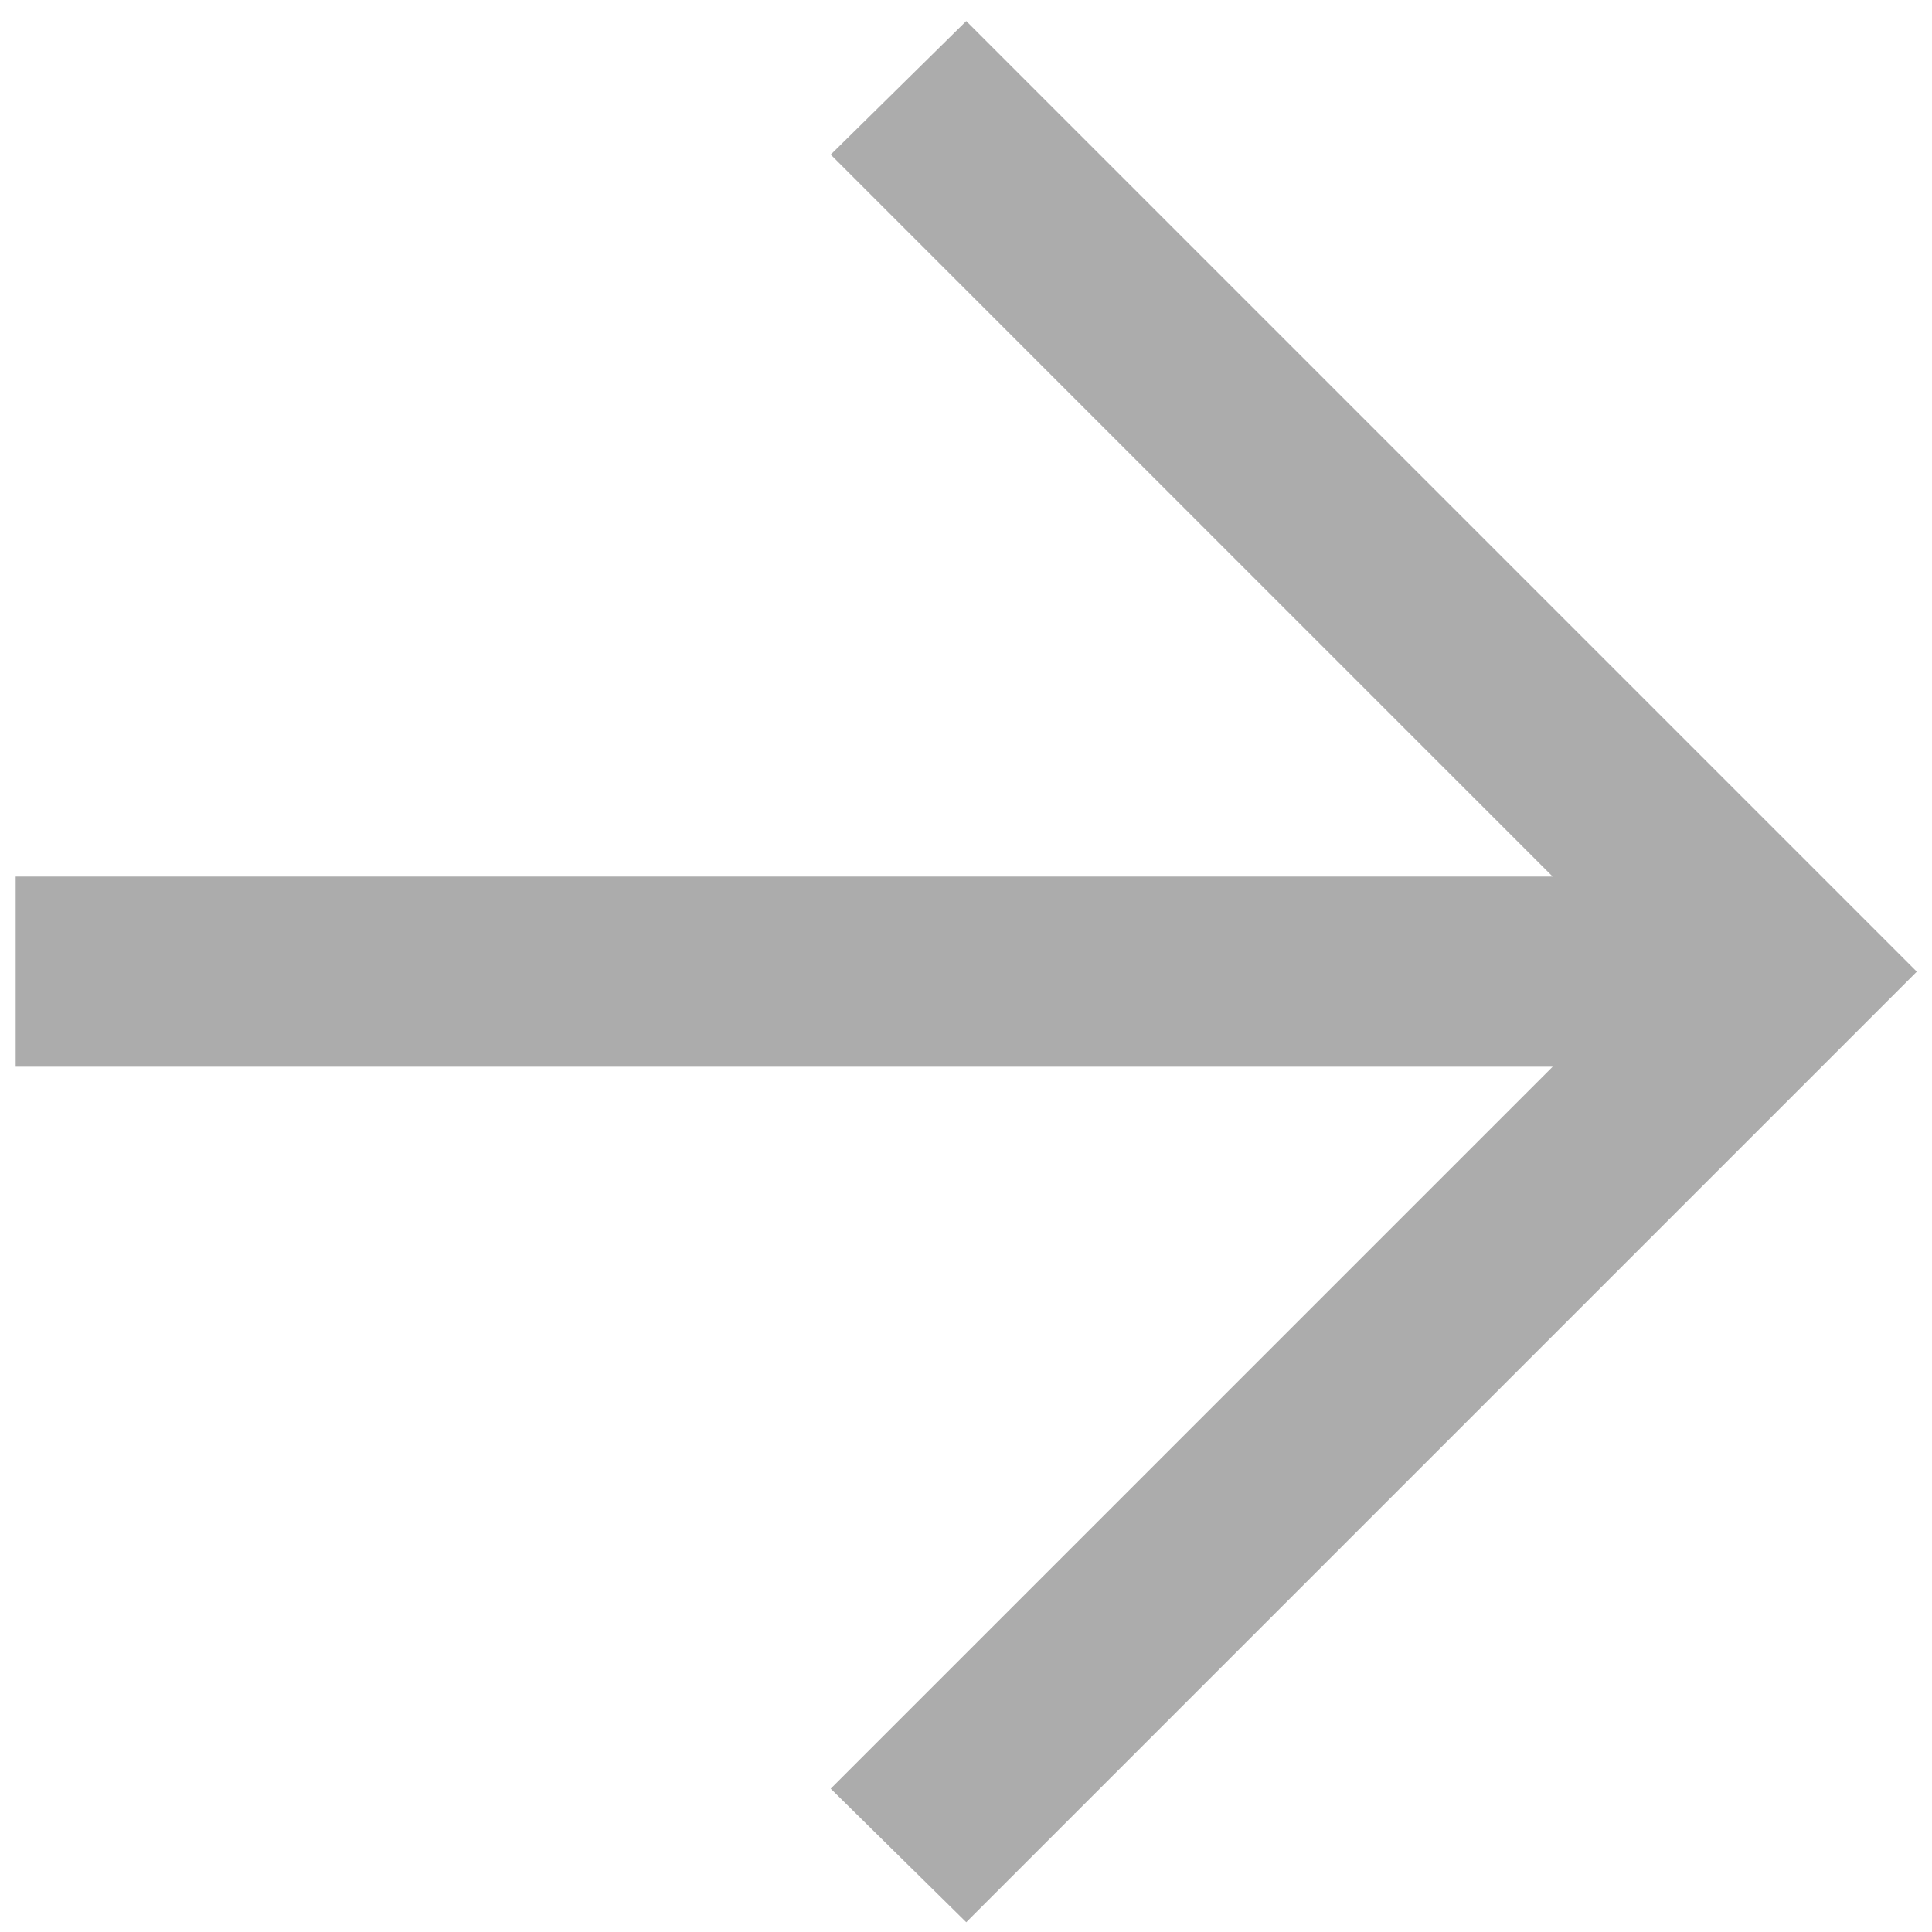 <svg width="73" height="73" viewBox="0 0 73 73" fill="none" xmlns="http://www.w3.org/2000/svg">
<path d="M58.667 33.121L31.388 5.842L36.509 0.796L72.426 36.713L36.509 72.63L31.388 67.584L58.667 40.305L0.592 40.305V33.121H58.667Z" fill="#303030" fill-opacity="0.4"/>
</svg>
